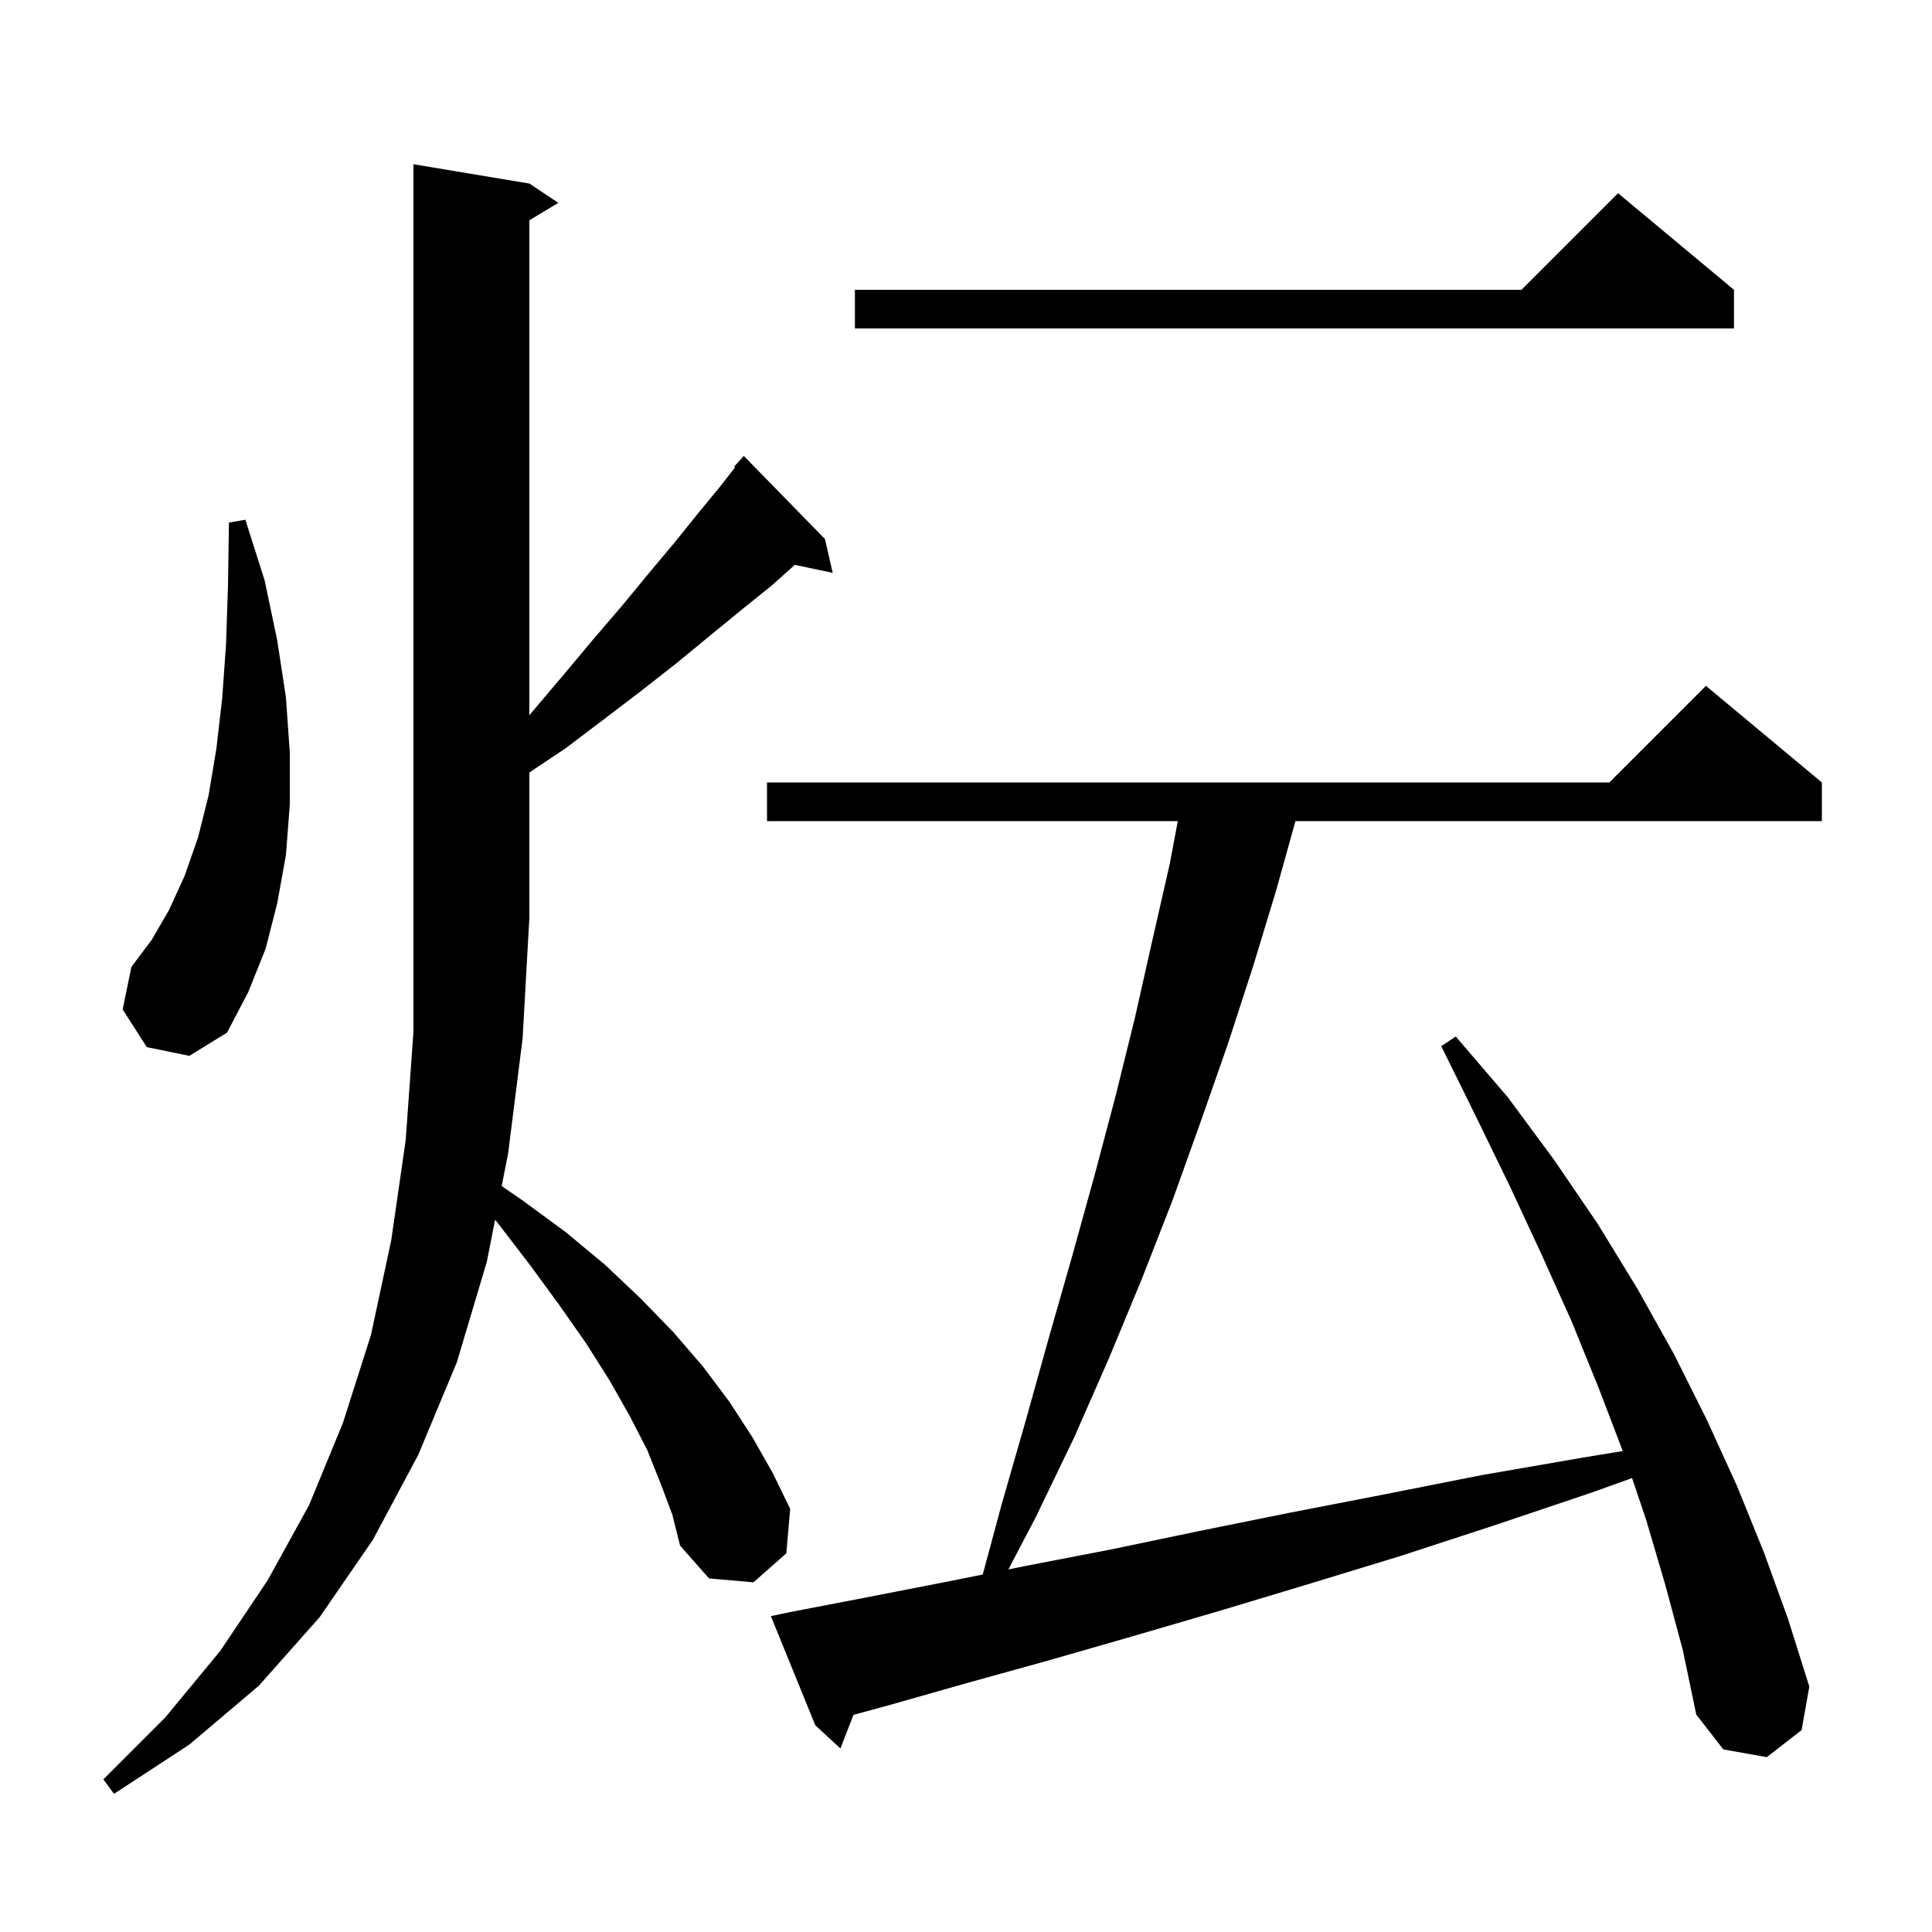 <svg xmlns="http://www.w3.org/2000/svg" xmlns:xlink="http://www.w3.org/1999/xlink" version="1.1" baseProfile="full" viewBox="0 0 200 200" width="200" height="200"><g fill="currentColor"><path d="M 68.4 153.6 L 67.0 150.1 L 65.2 146.6 L 63.1 142.9 L 60.7 139.1 L 57.9 135.1 L 54.9 131.0 L 51.6 126.7 L 51.25 126.272 L 50.4 130.6 L 47.3 141.0 L 43.3 150.6 L 38.6 159.4 L 33.1 167.4 L 26.8 174.5 L 19.6 180.6 L 11.8 185.7 L 10.7 184.2 L 17.1 177.8 L 22.8 170.9 L 27.7 163.6 L 32.0 155.8 L 35.5 147.3 L 38.4 138.2 L 40.5 128.4 L 42.0 118.0 L 42.8 106.8 L 42.8 17.0 L 54.8 19.0 L 57.8 21.0 L 54.8 22.8 L 54.8 74.055 L 55.0 73.8 L 58.3 69.9 L 61.4 66.2 L 64.4 62.7 L 67.2 59.3 L 69.8 56.2 L 72.3 53.1 L 74.6 50.3 L 76.096 48.377 L 76.0 48.3 L 77.0 47.2 L 85.4 55.8 L 86.2 59.3 L 82.28 58.475 L 79.9 60.6 L 76.8 63.1 L 73.5 65.8 L 70.1 68.6 L 66.4 71.5 L 62.6 74.4 L 58.5 77.5 L 54.8 79.967 L 54.8 95.0 L 54.1 107.5 L 52.6 119.4 L 51.936 122.781 L 54.0 124.2 L 58.5 127.5 L 62.6 130.9 L 66.3 134.4 L 69.7 137.9 L 72.8 141.5 L 75.5 145.1 L 77.9 148.8 L 80.0 152.5 L 81.8 156.2 L 81.4 160.8 L 78.0 163.8 L 73.4 163.4 L 70.4 160.0 L 69.6 156.8 Z M 172.4 164.1 L 170.4 157.3 L 168.949 153.01 L 164.8 154.5 L 154.7 157.9 L 144.9 161.1 L 135.4 164.0 L 126.1 166.8 L 117.2 169.4 L 108.5 171.9 L 100.2 174.2 L 92.1 176.5 L 88.349 177.523 L 87.0 181.0 L 84.4 178.6 L 79.8 167.3 L 81.7 166.9 L 89.5 165.4 L 97.7 163.8 L 101.733 162.993 L 103.7 155.7 L 106.2 147.0 L 108.6 138.4 L 111.0 130.0 L 113.3 121.7 L 115.5 113.4 L 117.5 105.3 L 119.3 97.3 L 121.1 89.4 L 121.925 85.0 L 79.4 85.0 L 79.4 81.0 L 166.6 81.0 L 176.6 71.0 L 188.6 81.0 L 188.6 85.0 L 134.105 85.0 L 132.1 92.2 L 129.7 100.1 L 127.1 108.1 L 124.3 116.1 L 121.4 124.2 L 118.2 132.4 L 114.8 140.6 L 111.2 148.8 L 107.2 157.1 L 104.388 162.462 L 106.2 162.1 L 115.0 160.4 L 124.1 158.5 L 133.5 156.6 L 143.3 154.7 L 153.4 152.7 L 163.8 150.9 L 167.988 150.208 L 165.5 143.7 L 162.7 136.8 L 159.6 129.9 L 156.3 122.8 L 152.8 115.6 L 149.2 108.3 L 150.7 107.3 L 156.1 113.6 L 160.9 120.1 L 165.4 126.7 L 169.5 133.4 L 173.3 140.2 L 176.7 147.0 L 179.8 153.8 L 182.6 160.7 L 185.1 167.6 L 187.3 174.6 L 186.5 179.1 L 182.9 181.9 L 178.4 181.1 L 175.6 177.5 L 174.2 170.8 Z M 15.2 108.4 L 12.7 104.5 L 13.6 100.1 L 15.7 97.3 L 17.5 94.2 L 19.1 90.7 L 20.5 86.7 L 21.6 82.3 L 22.4 77.5 L 23.0 72.3 L 23.4 66.7 L 23.6 60.6 L 23.7 54.1 L 25.4 53.8 L 27.4 60.1 L 28.7 66.3 L 29.6 72.2 L 30.0 77.9 L 30.0 83.3 L 29.6 88.5 L 28.7 93.5 L 27.5 98.2 L 25.7 102.7 L 23.5 106.9 L 19.6 109.3 Z M 179.5 30.0 L 179.5 34.0 L 88.5 34.0 L 88.5 30.0 L 157.5 30.0 L 167.5 20.0 Z "/></g></svg>